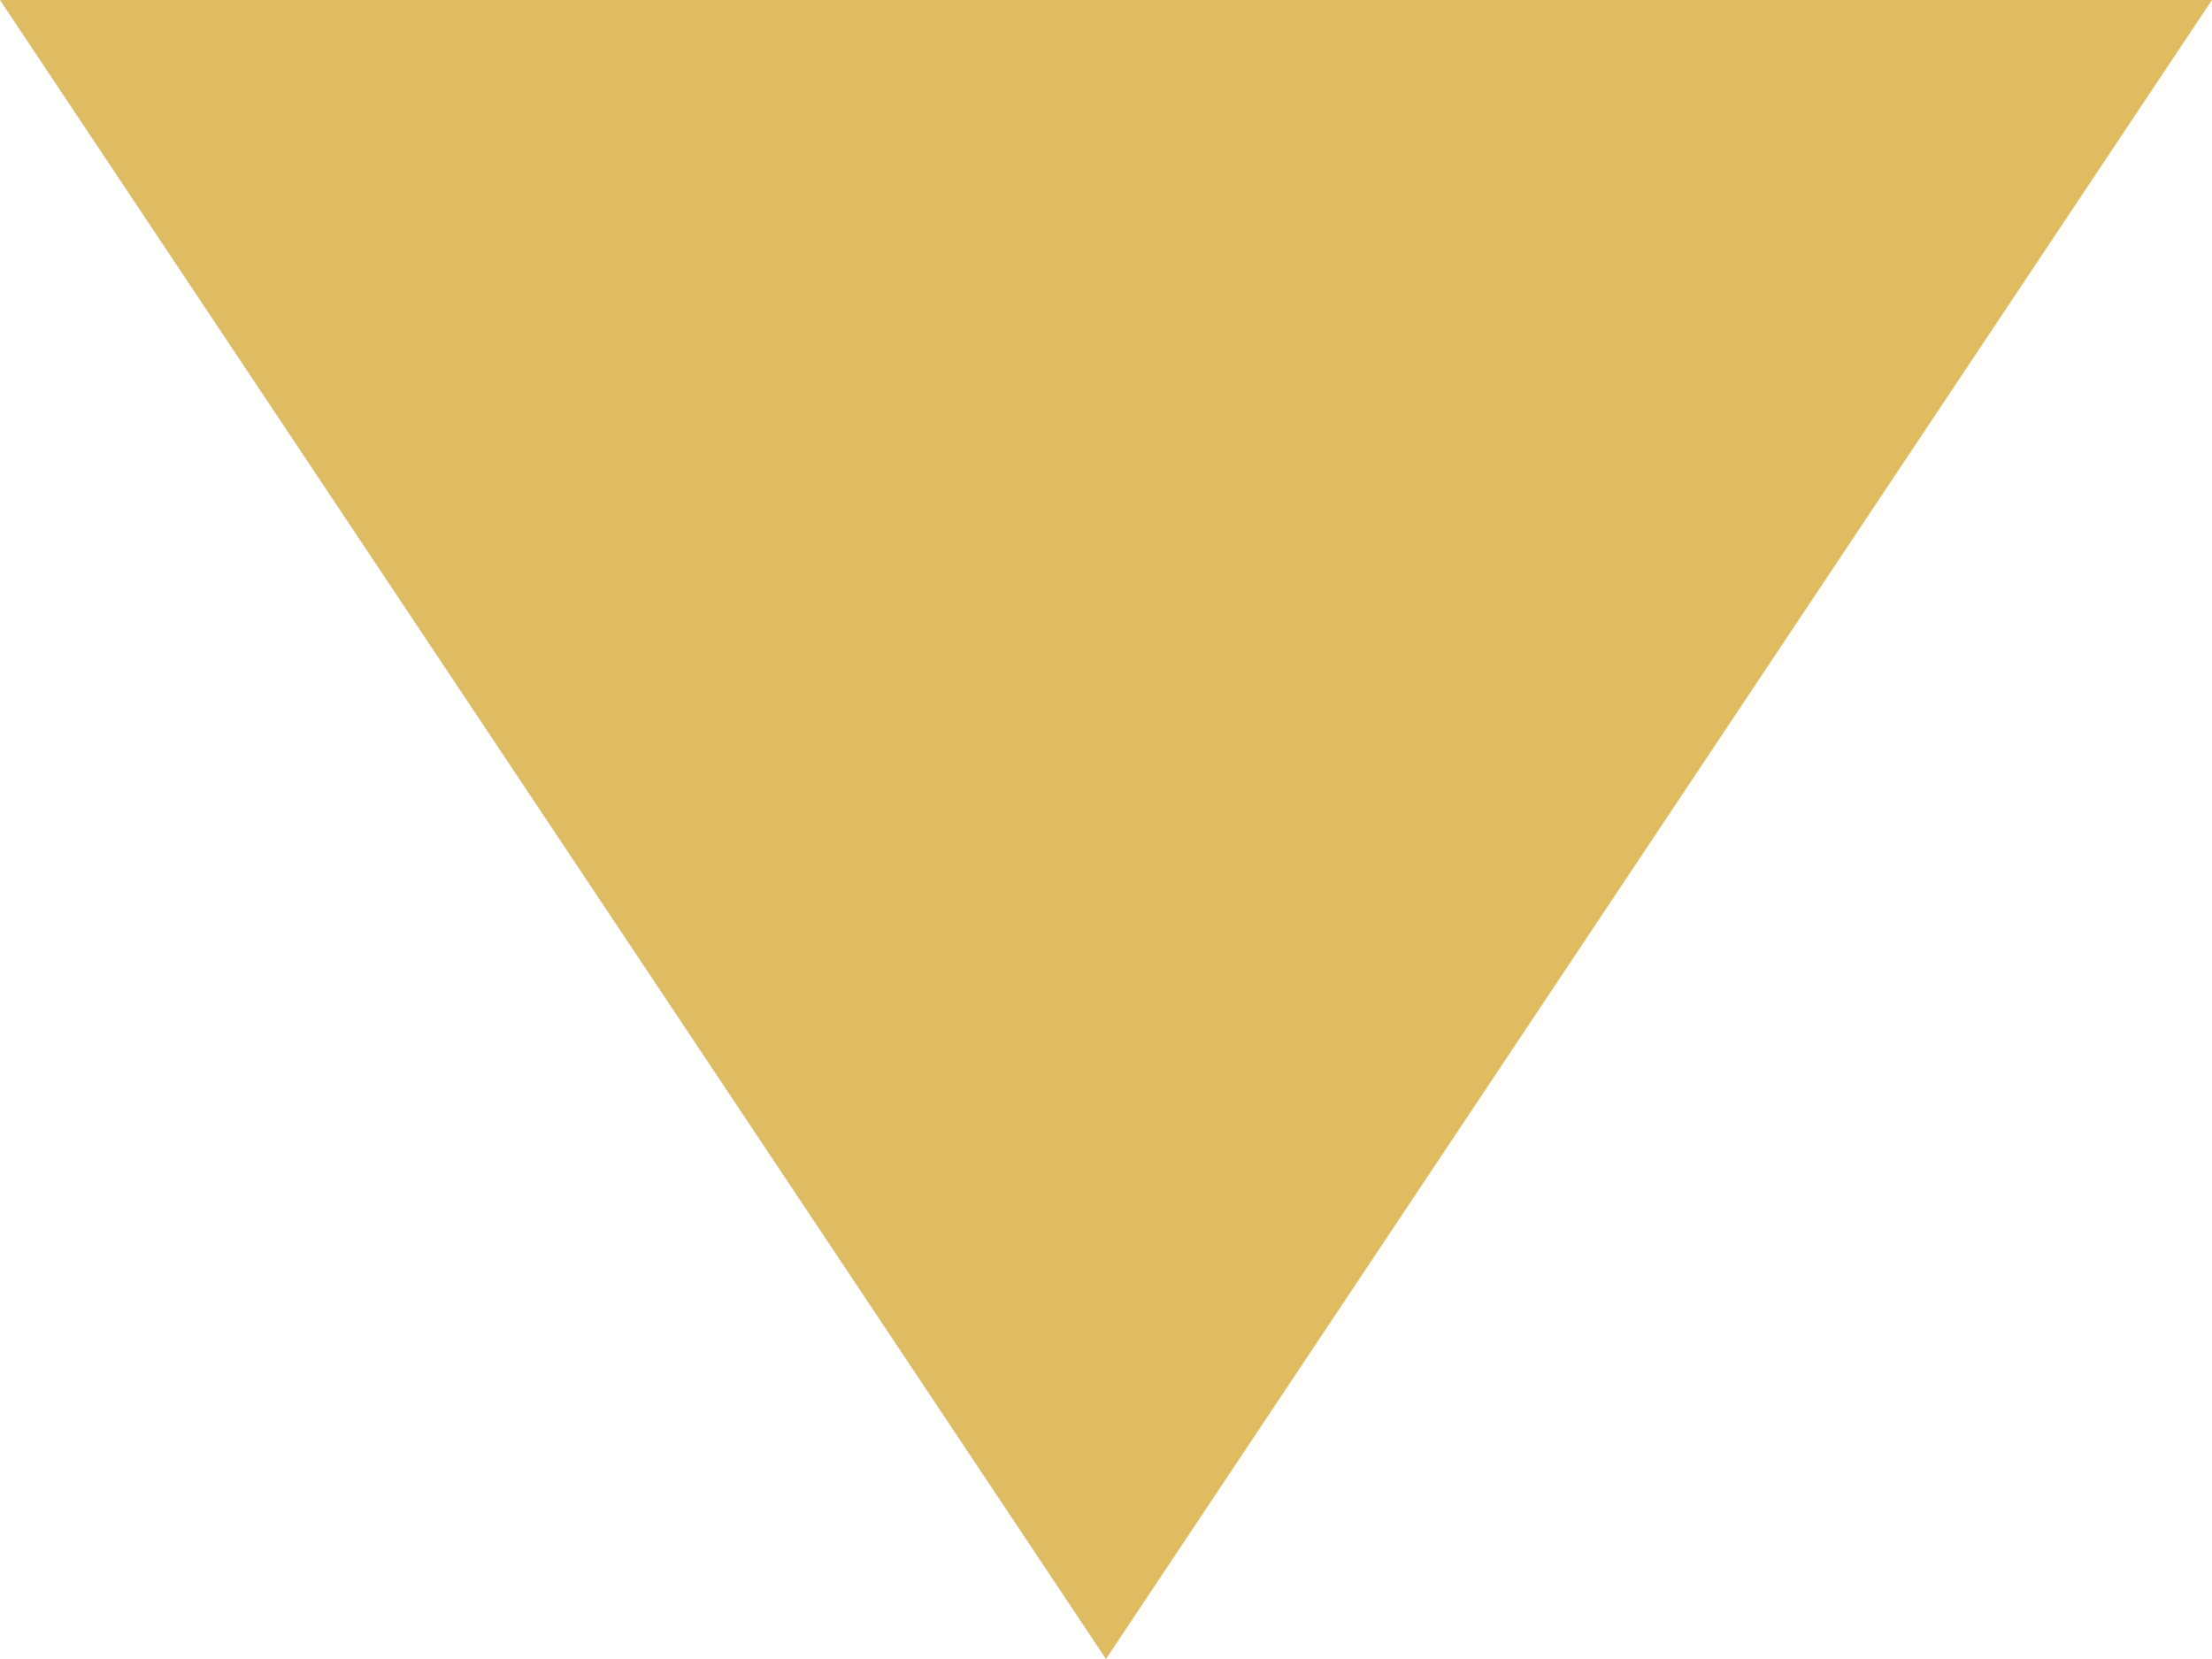 <?xml version="1.0" encoding="UTF-8"?> <svg xmlns="http://www.w3.org/2000/svg" width="64" height="48" viewBox="0 0 64 48" fill="none"> <path d="M32 48L-3.4331e-06 -1.78036e-06L64 3.8147e-06L32 48Z" fill="#DFBC62"></path> </svg> 